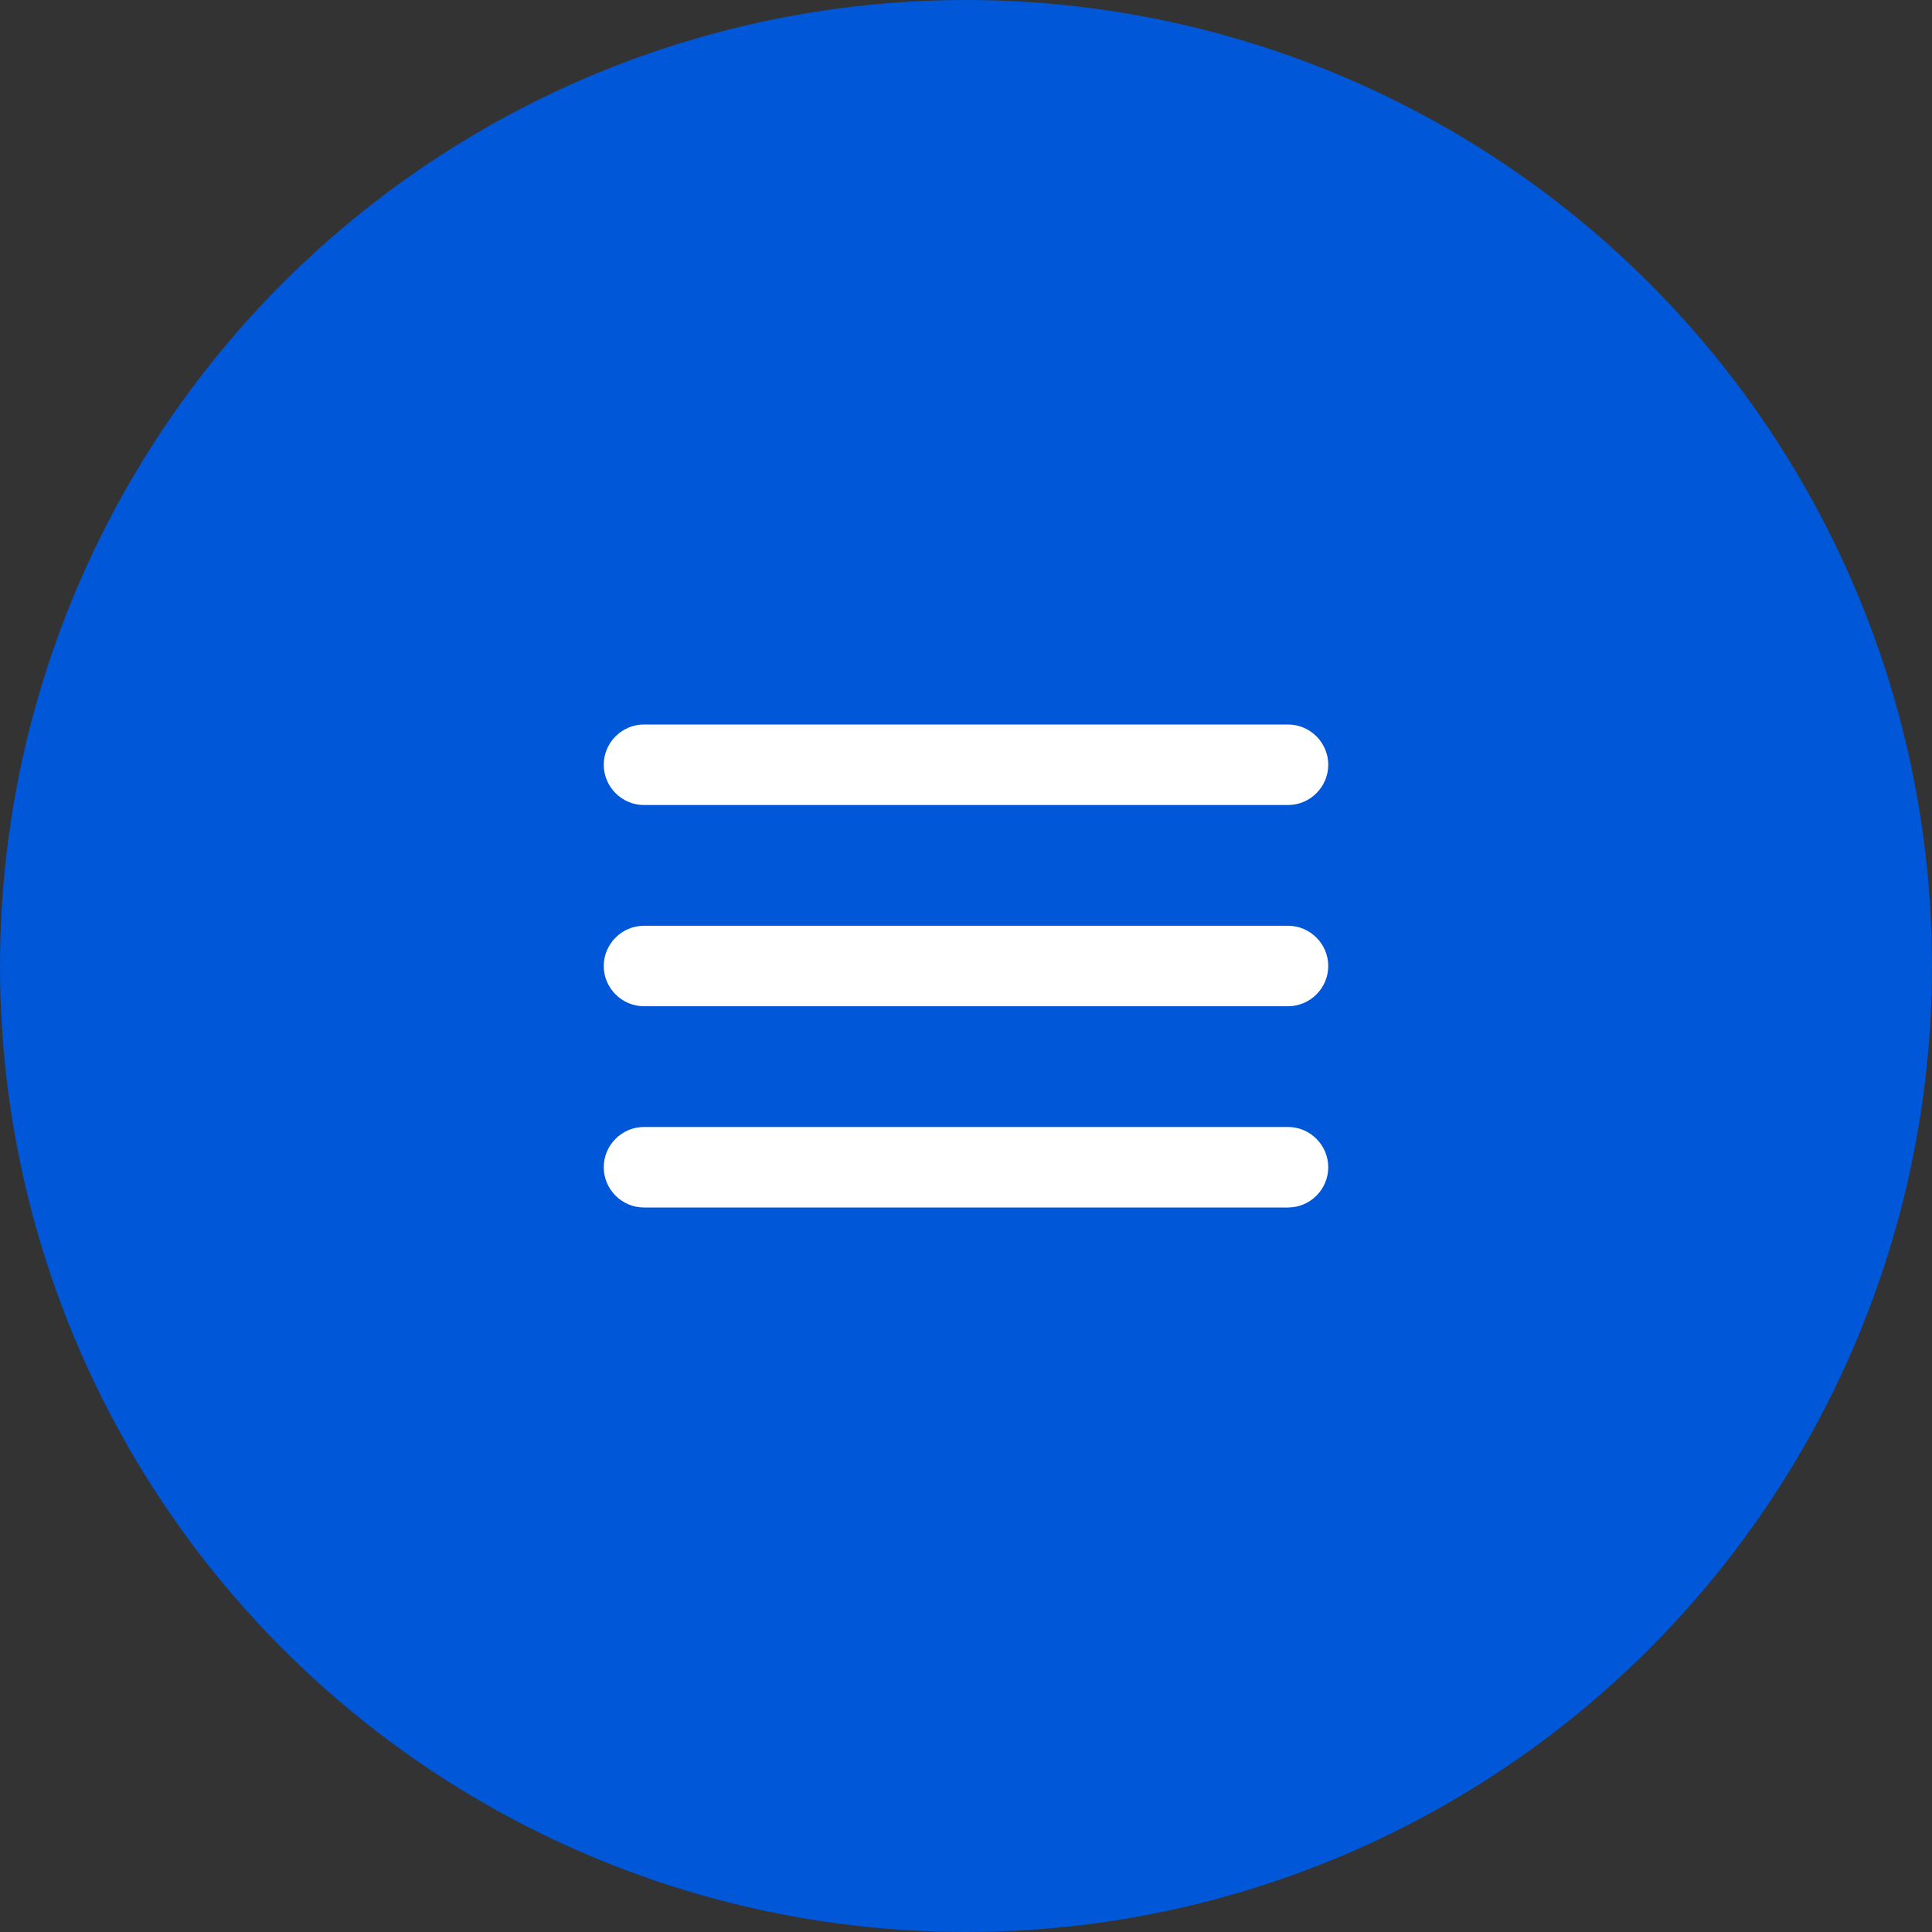 <?xml version="1.0" encoding="UTF-8"?> <svg xmlns="http://www.w3.org/2000/svg" width="40" height="40" viewBox="0 0 40 40" fill="none"><rect x="0" y="0" width="40" height="40" fill="#333333" stroke="none"/><circle cx="20" cy="20" r="20" fill="#0057D8"></circle><path d="M13.333 25H26.667C27.125 25 27.5 24.625 27.5 24.167C27.5 23.708 27.125 23.333 26.667 23.333H13.333C12.875 23.333 12.5 23.708 12.5 24.167C12.5 24.625 12.875 25 13.333 25ZM13.333 20.833H26.667C27.125 20.833 27.5 20.458 27.5 20C27.5 19.542 27.125 19.167 26.667 19.167H13.333C12.875 19.167 12.5 19.542 12.5 20C12.5 20.458 12.875 20.833 13.333 20.833ZM12.5 15.833C12.5 16.292 12.875 16.667 13.333 16.667H26.667C27.125 16.667 27.5 16.292 27.5 15.833C27.5 15.375 27.125 15 26.667 15H13.333C12.875 15 12.5 15.375 12.5 15.833Z" fill="white"></path></svg> 